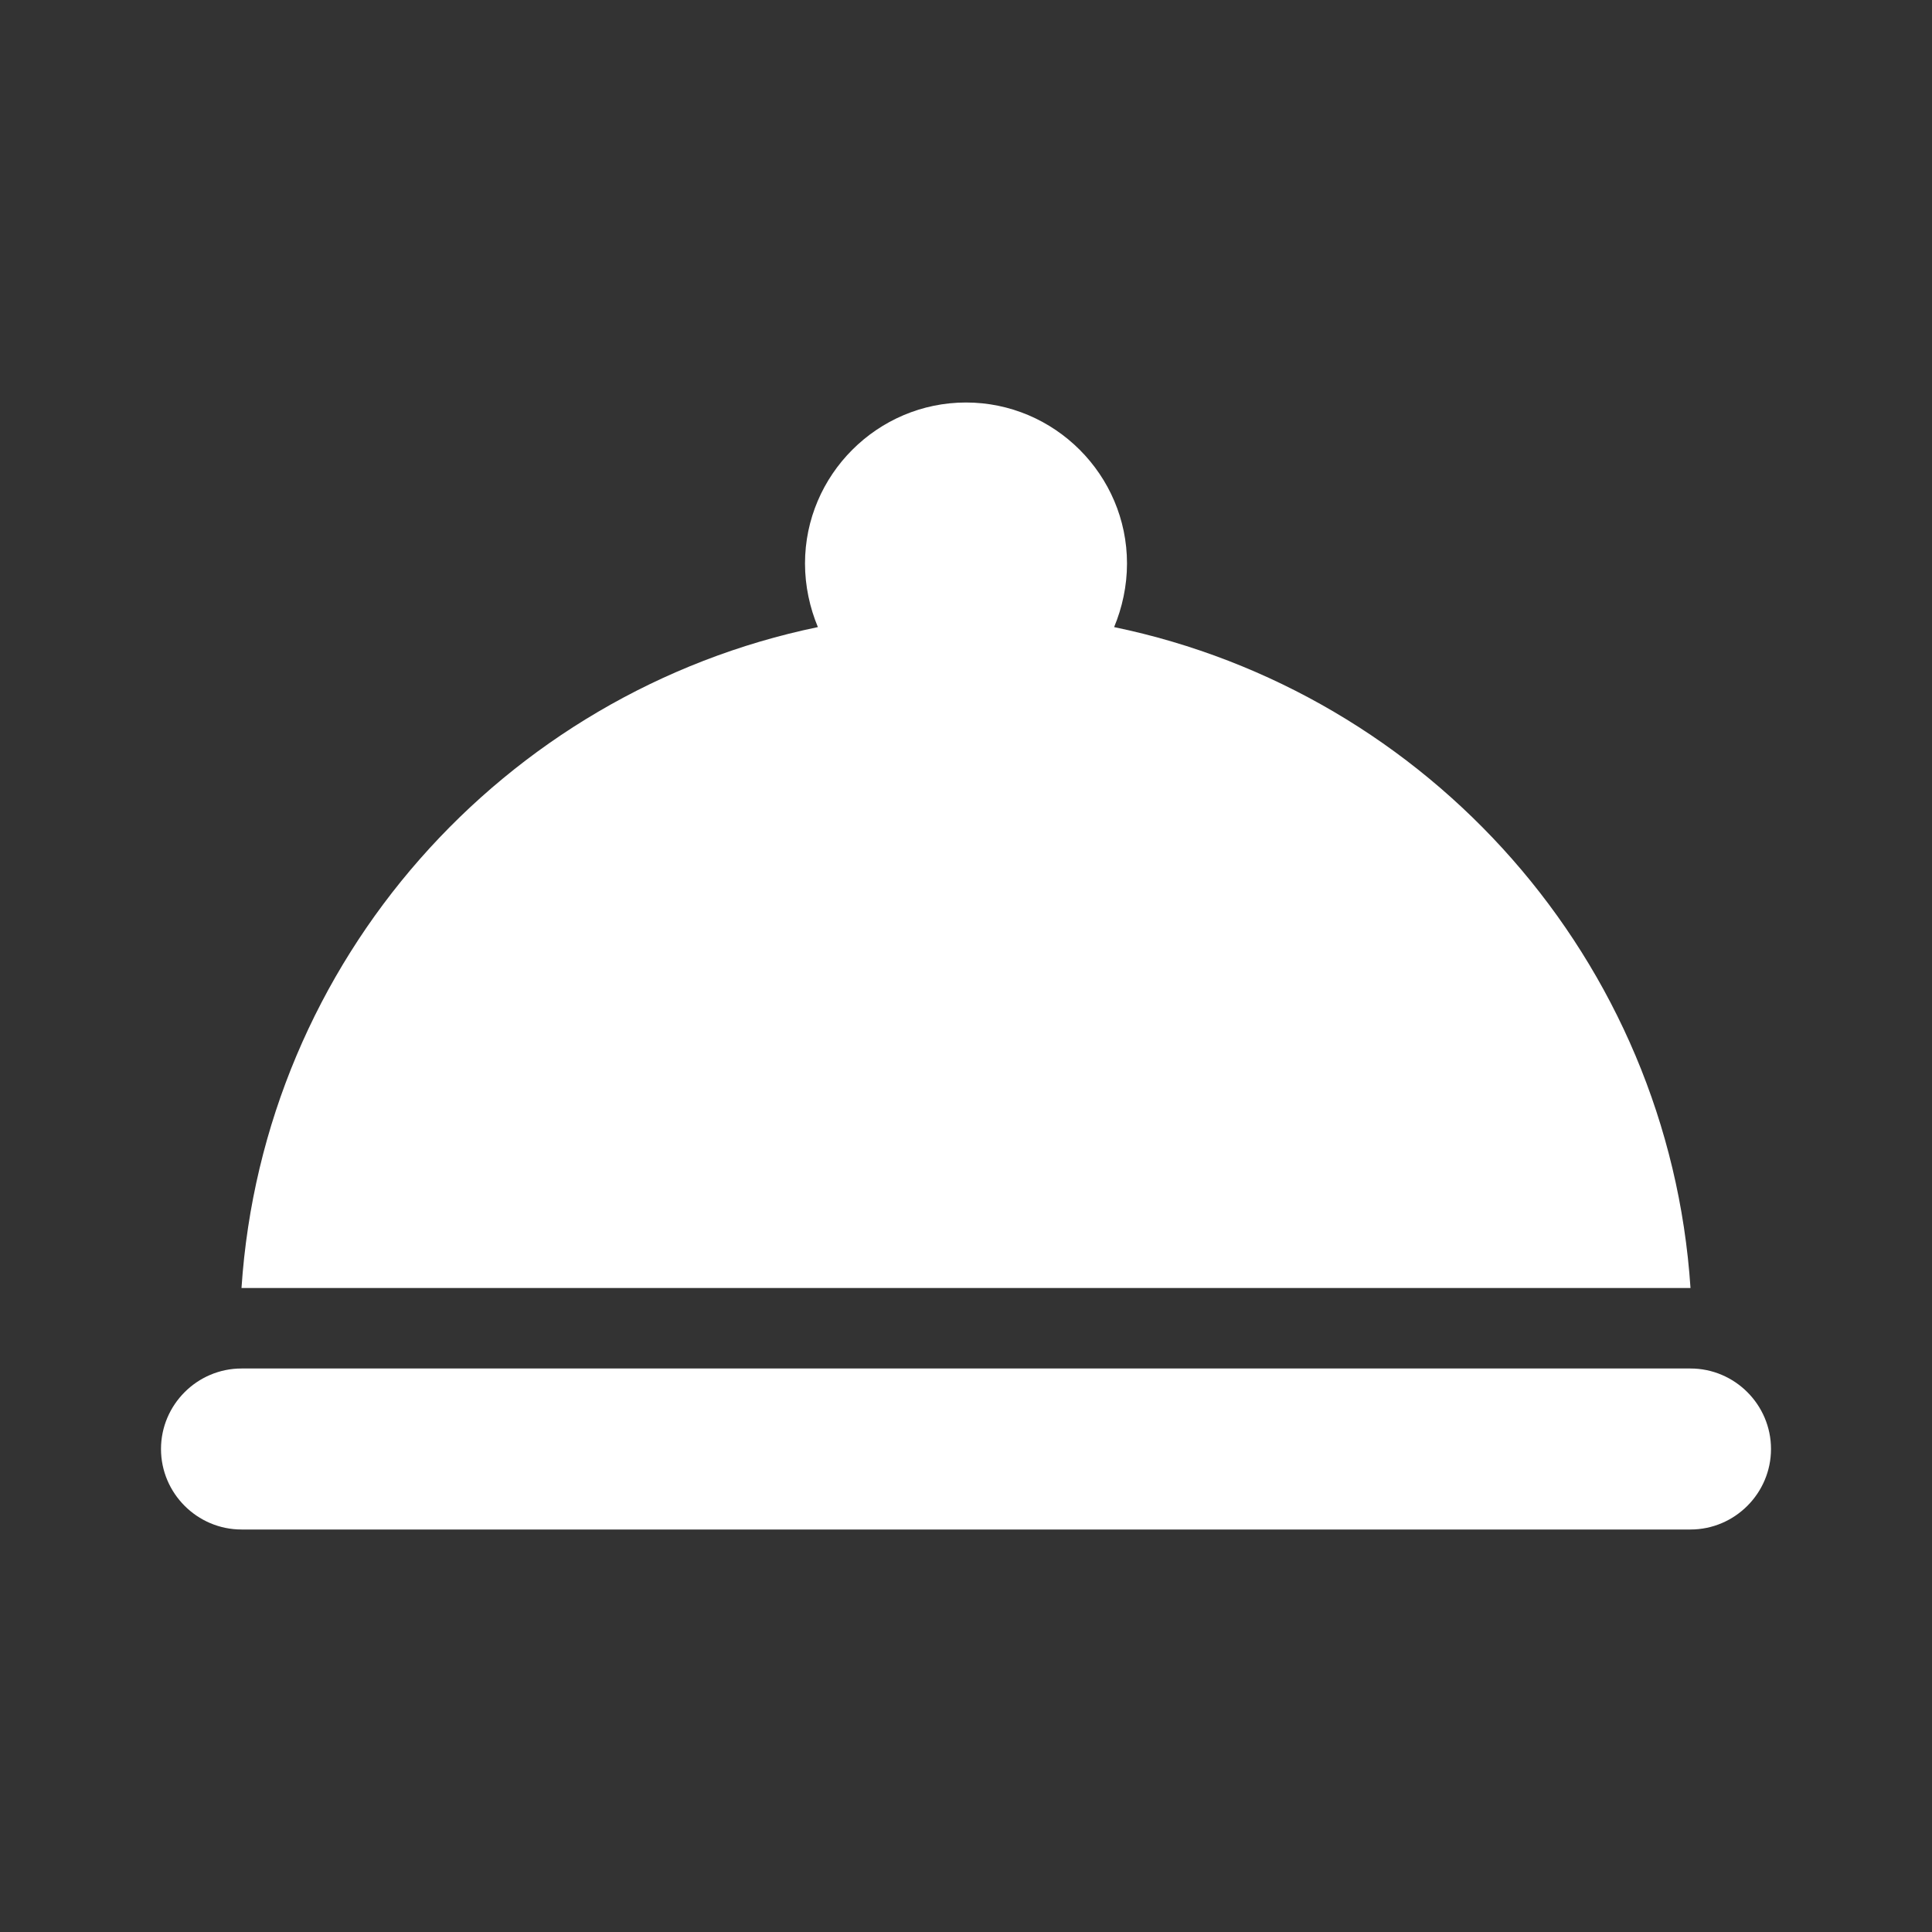 <svg xmlns="&#x68;&#x74;&#x74;&#x70;&#x3a;//www.w3.org/2000/svg" height="24px" viewBox="0 0 24 24" width="24px" fill="#FFFFFF"><rect x="0" y="0" width="24" height="24" fill="#333333" stroke="none"/><path d="M0 0h24v24H0V0z" fill="none"/><path d="M3 17h18c.55 0 1 .45 1 1s-.45 1-1 1H3c-.55 0-1-.45-1-1s.45-1 1-1zm10.84-9.21c.1-.24.16-.51.16-.79 0-1.1-.9-2-2-2s-2 .9-2 2c0 .28.06.55.16.79C6.25 8.6 3.27 11.93 3 16h18c-.27-4.07-3.25-7.4-7.16-8.21z"/></svg>

